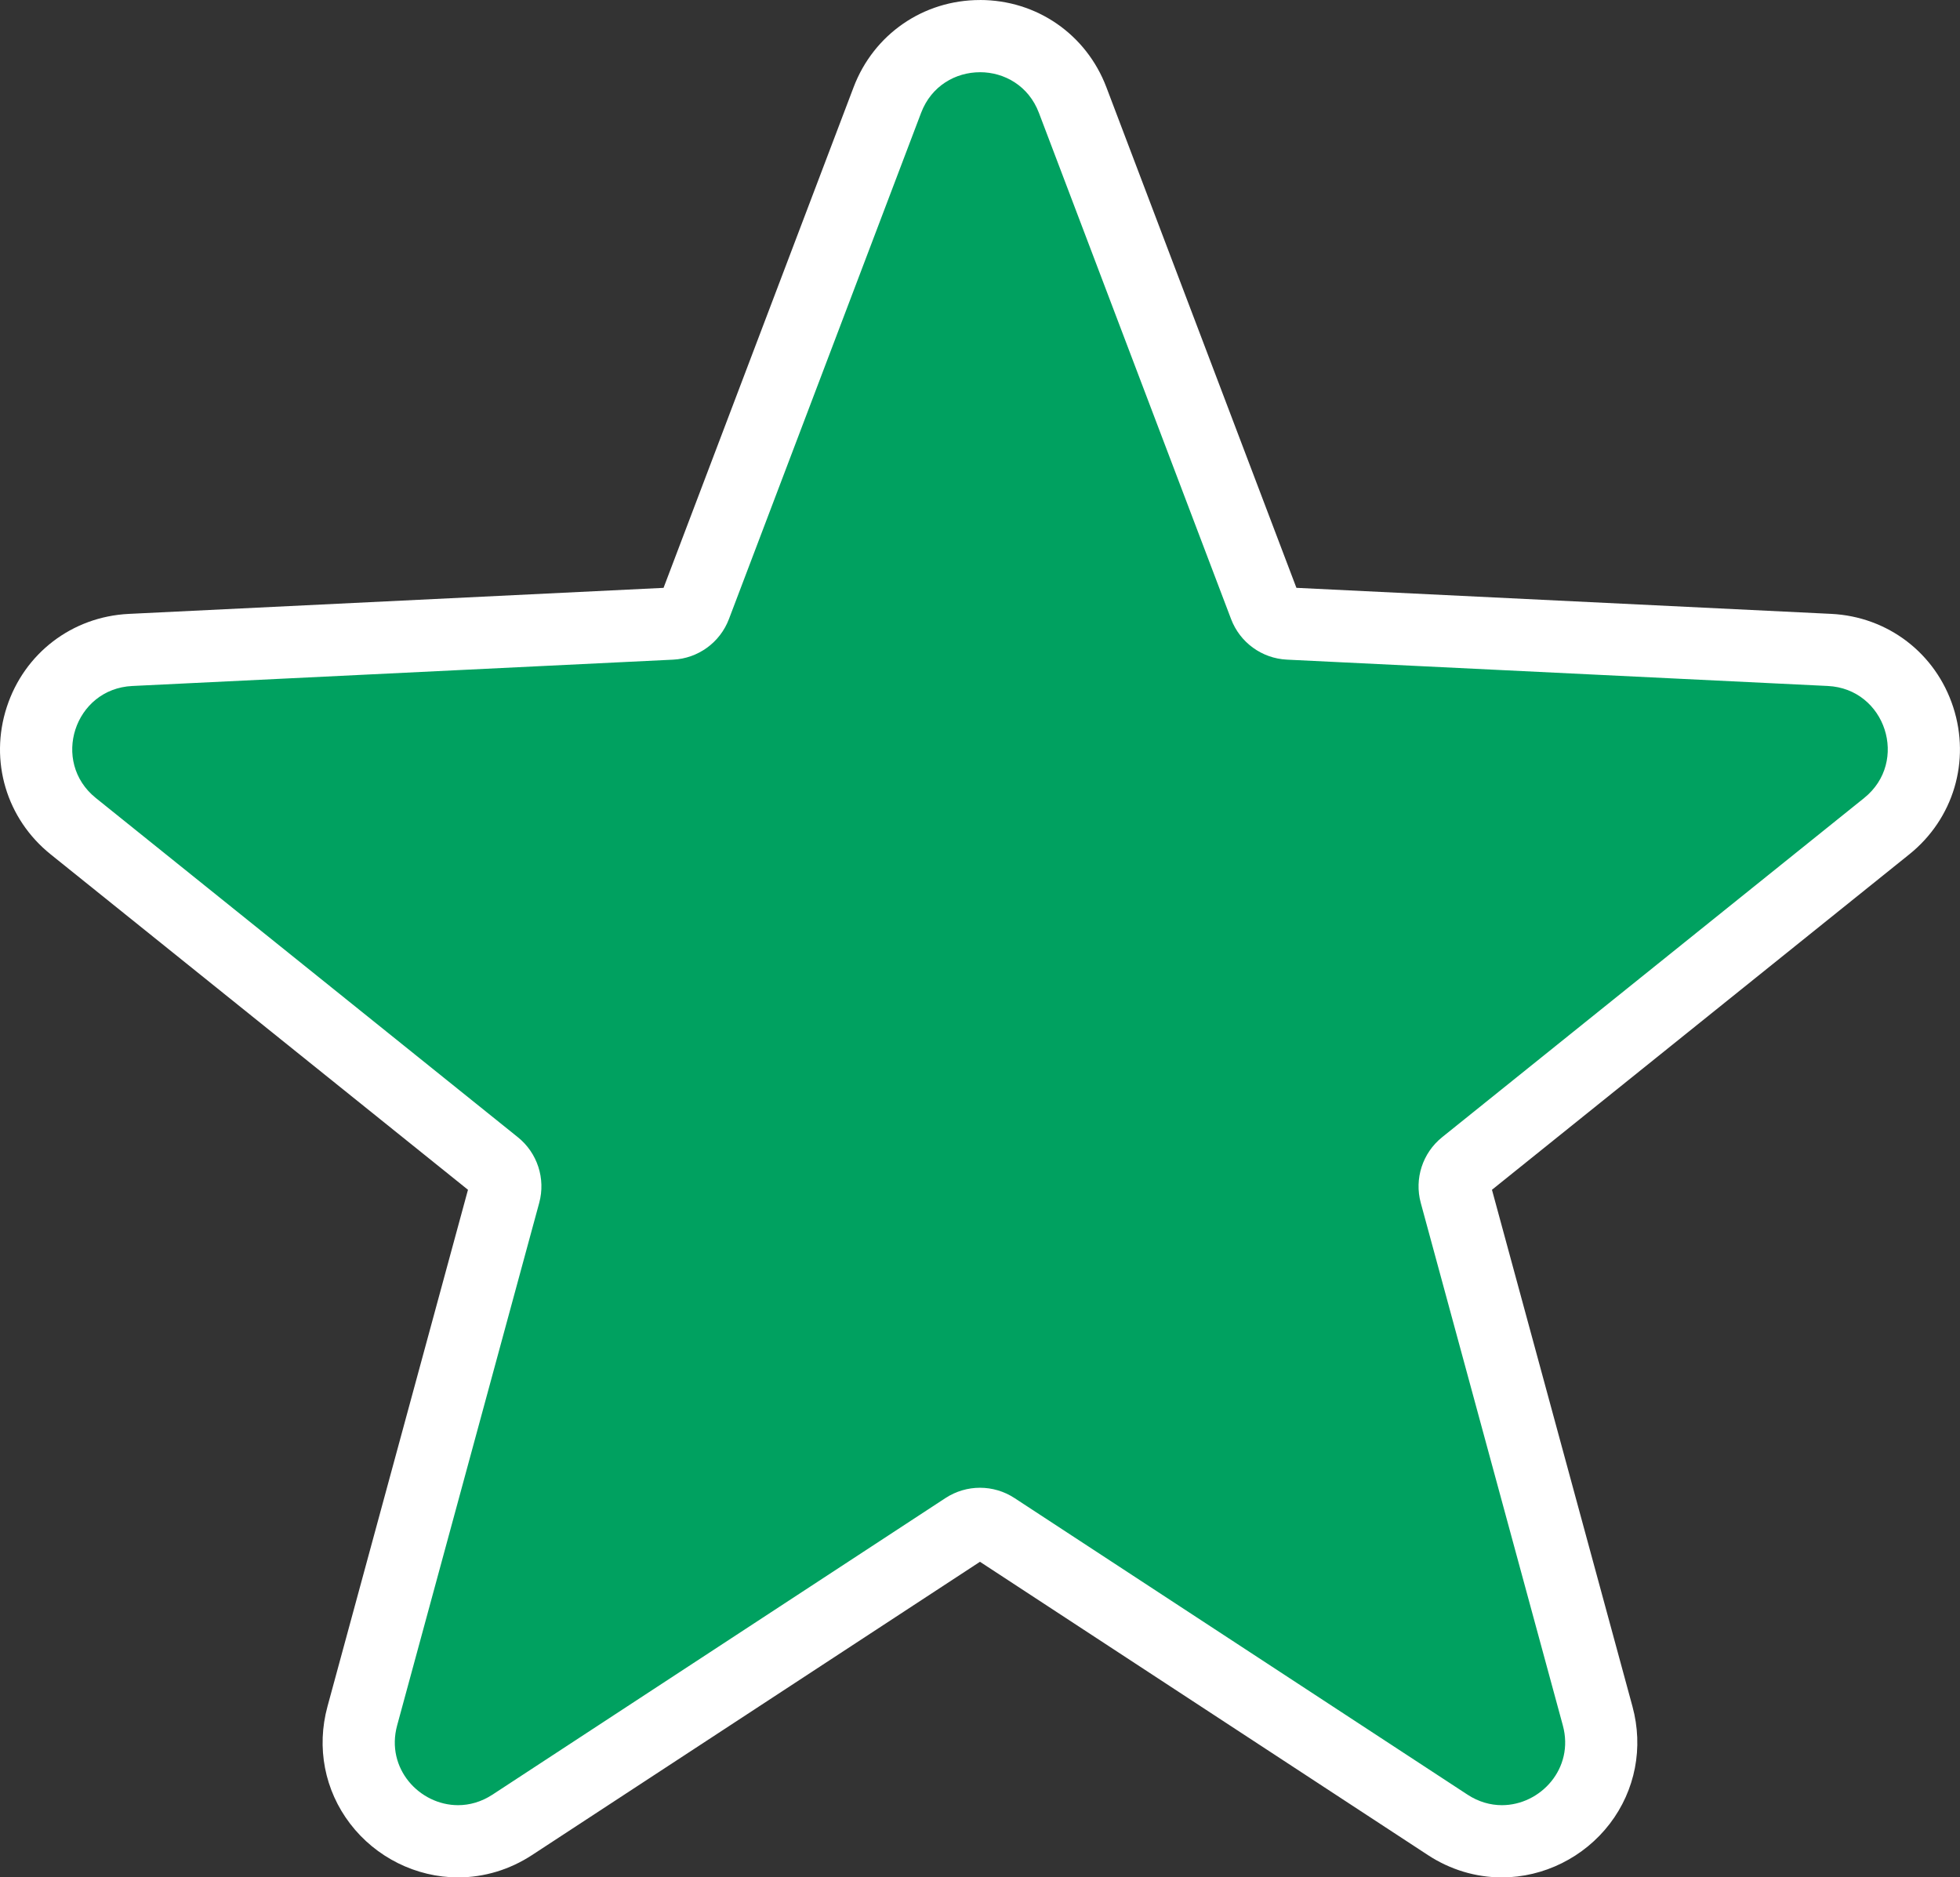 <?xml version="1.0" encoding="UTF-8"?><svg id="a" xmlns="http://www.w3.org/2000/svg" viewBox="0 0 81.437 78"><rect x="0" y="0" width="81.437" height="78" fill="#333333" stroke="none"/><defs><style>.b{fill:#fff;}.c{fill:#00a160;}</style></defs><path class="c" d="m62.403,76.5c-.79,0-1.568-.235-2.25-.682l-18.823-12.323c-.183-.119-.394-.183-.612-.183-.218,0-.43.063-.612.183l-18.823,12.323c-.682.446-1.459.682-2.25.682-1.276,0-2.507-.613-3.293-1.642-.776-1.015-1.026-2.314-.686-3.565l5.903-21.71c.117-.429-.032-.886-.378-1.164L3.044,34.325c-1.346-1.081-1.87-2.841-1.337-4.481.533-1.642,1.992-2.756,3.715-2.84l22.472-1.095c.444-.021.833-.304.99-.72l7.985-21.033c.612-1.613,2.124-2.656,3.85-2.656,1.726,0,3.237,1.043,3.849,2.656l7.985,21.033c.158.416.546.698.991.72l22.471,1.095c1.724.084,3.183,1.198,3.716,2.84.533,1.641.009,3.4-1.336,4.481l-17.537,14.094c-.346.278-.495.735-.378,1.164l5.903,21.71c.34,1.251.09,2.55-.686,3.565-.786,1.028-2.017,1.642-3.293,1.642Z"/><path class="b" d="m40.719,3c1.01,0,2.02.563,2.447,1.688l7.985,21.033c.369.973,1.28,1.635,2.32,1.685l22.471,1.094c2.405.117,3.389,3.146,1.512,4.655l-17.536,14.094c-.811.652-1.159,1.723-.886,2.727l5.903,21.71c.487,1.791-.932,3.314-2.531,3.314-.475,0-.967-.135-1.429-.437l-18.823-12.323c-.435-.285-.935-.428-1.434-.428s-.998.143-1.434.428l-18.823,12.323c-.462.302-.953.437-1.429.437-1.599,0-3.018-1.523-2.531-3.314l5.903-21.71c.273-1.004-.075-2.075-.886-2.727L3.983,33.156c-1.877-1.509-.893-4.537,1.512-4.655l22.471-1.094c1.04-.051,1.95-.712,2.32-1.685l7.985-21.033c.427-1.126,1.437-1.688,2.447-1.688m0-3c-2.355,0-4.416,1.422-5.252,3.624l-7.896,20.799-22.221,1.082c-2.352.115-4.342,1.636-5.069,3.875s-.012,4.639,1.823,6.114l17.341,13.937-5.838,21.468c-.464,1.706-.121,3.481.942,4.871,1.067,1.397,2.744,2.23,4.484,2.23,1.083,0,2.145-.321,3.072-.927l18.613-12.186,18.613,12.186c.926.607,1.989.927,3.072.927,1.74,0,3.416-.834,4.484-2.23,1.062-1.39,1.406-3.165.942-4.871l-5.838-21.468,17.341-13.937c1.835-1.475,2.551-3.875,1.824-6.115s-2.717-3.76-5.069-3.875l-22.221-1.082-7.896-20.799c-.836-2.201-2.897-3.624-5.252-3.624h0Z"/></svg>